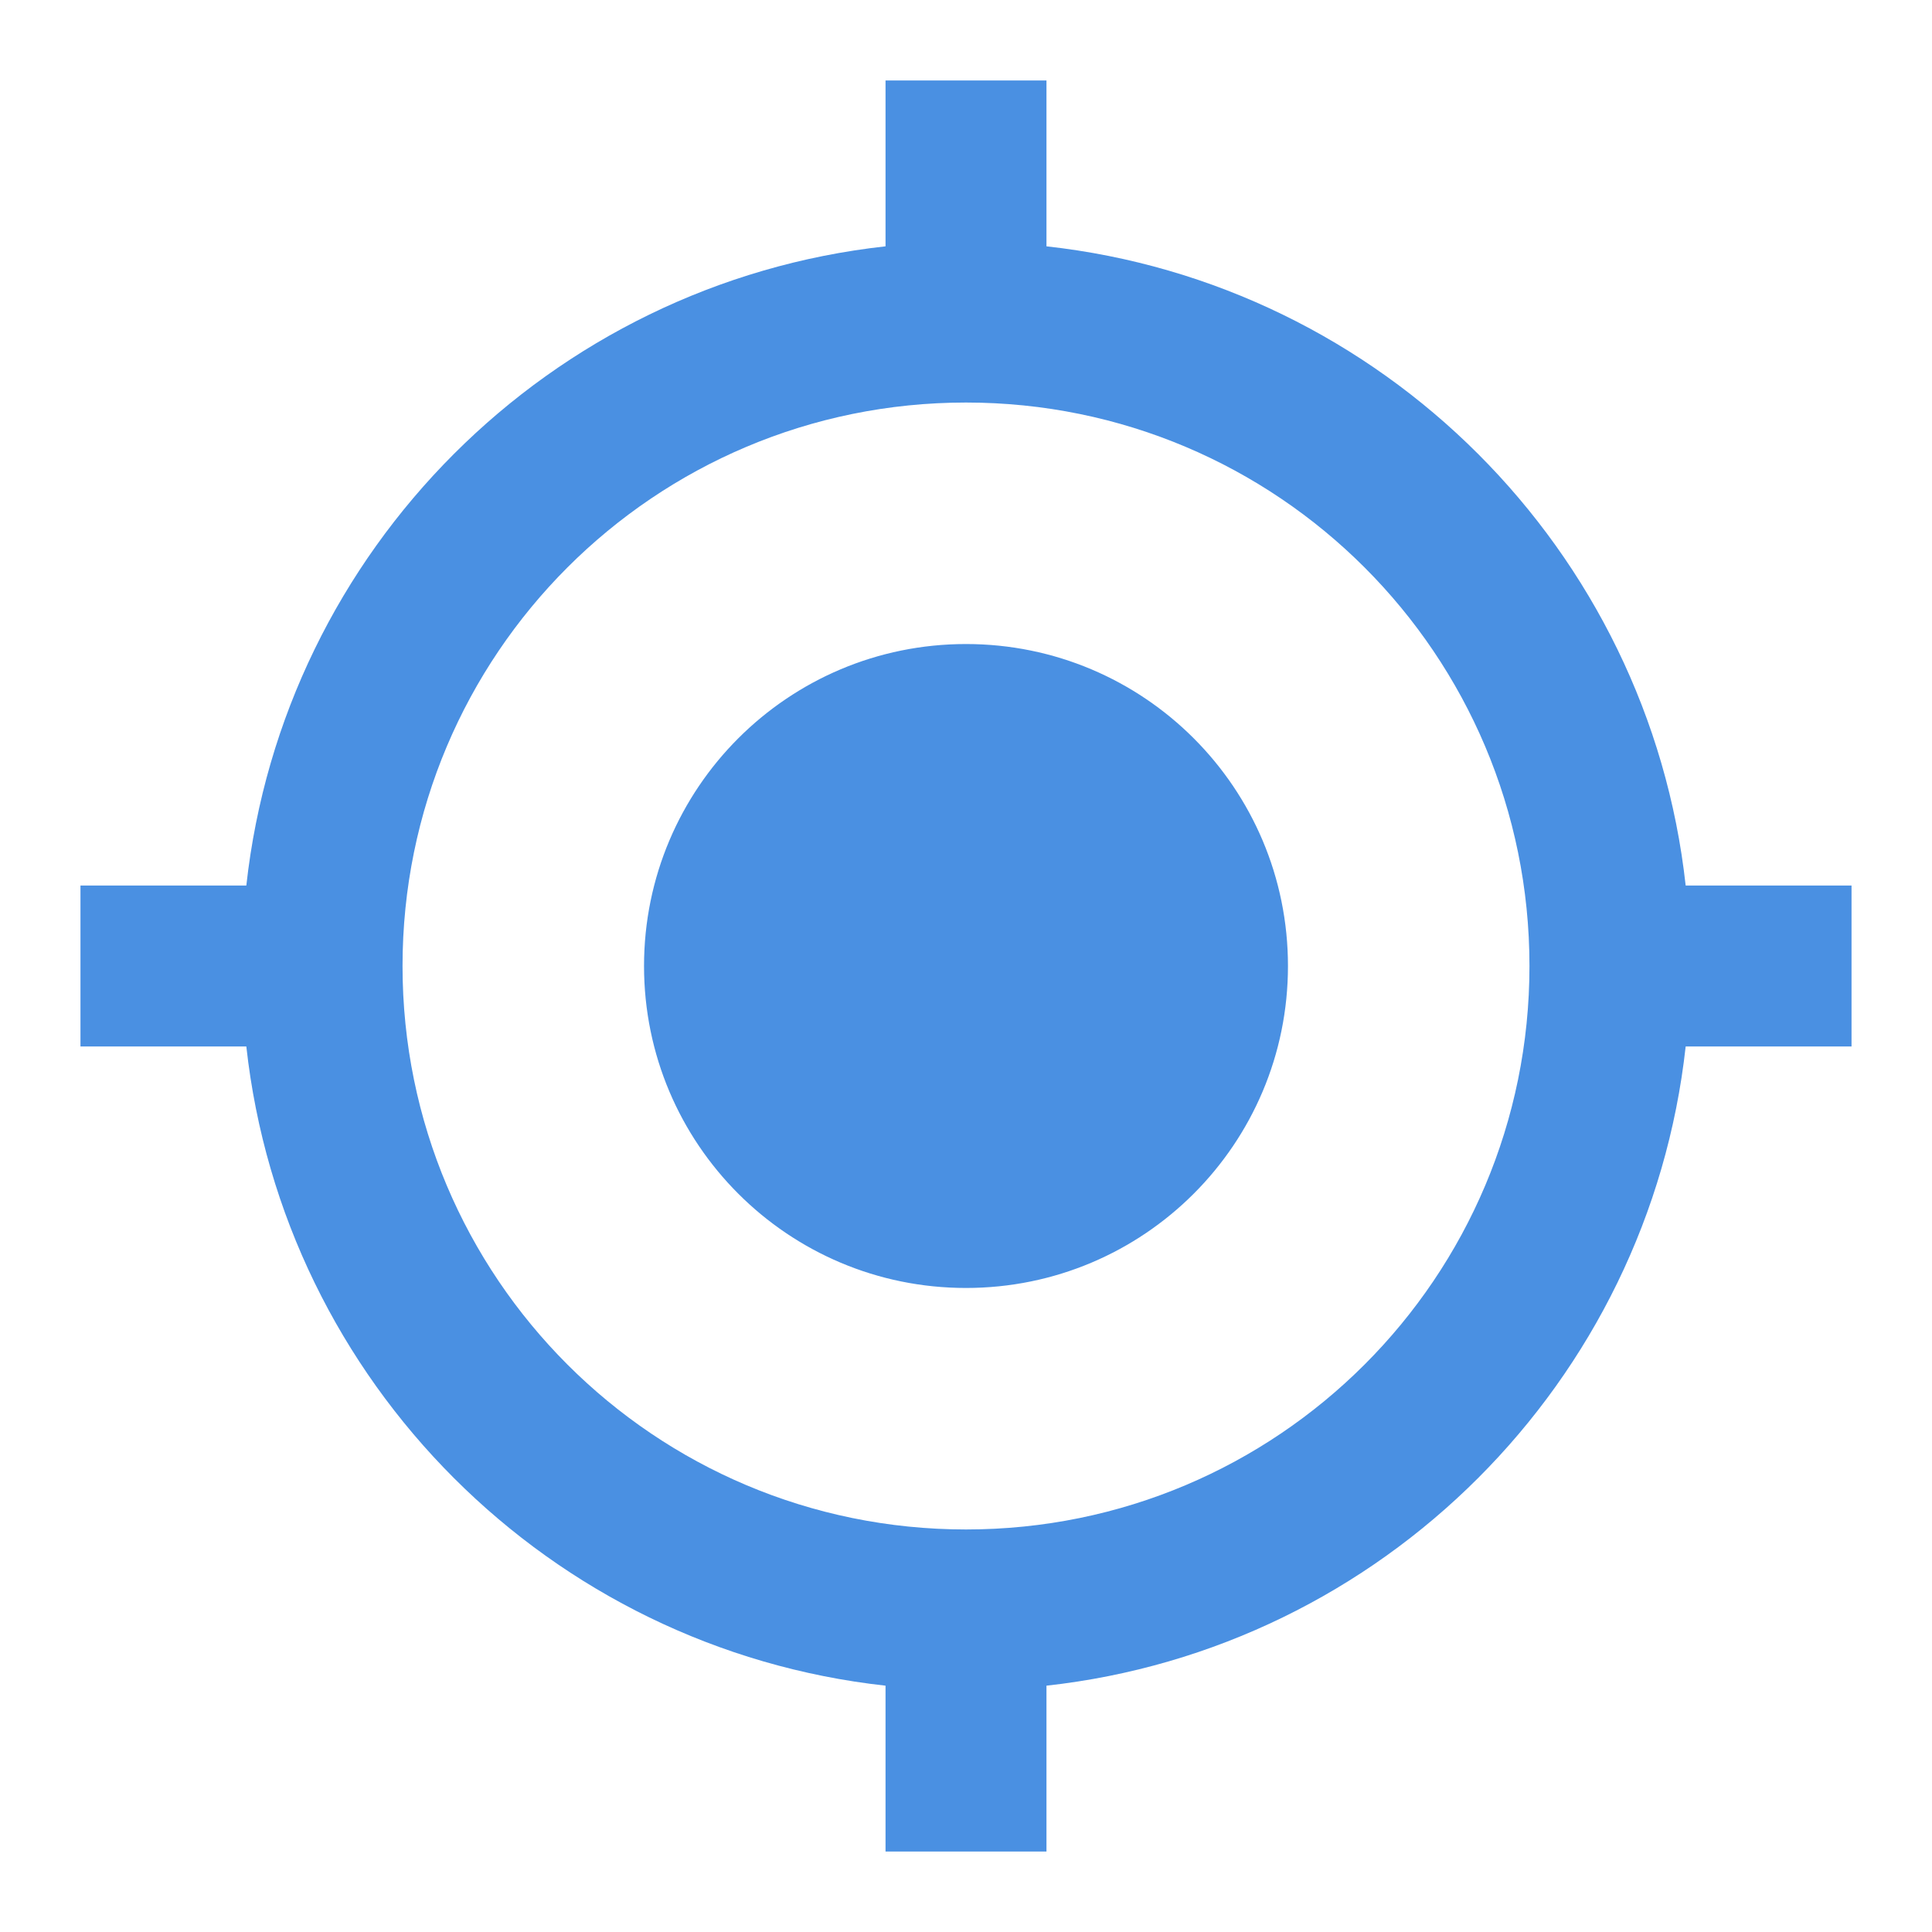<?xml version="1.0" encoding="UTF-8"?>
<svg width="20px" height="20px" viewBox="0 0 20 20" version="1.1" xmlns="http://www.w3.org/2000/svg" xmlns:xlink="http://www.w3.org/1999/xlink">
    <!-- Generator: Sketch 55.2 (78181) - https://sketchapp.com -->
    <title>my_location-24px</title>
    <desc>Created with Sketch.</desc>
    <g id="Desktop" stroke="none" stroke-width="1" fill="none" fill-rule="evenodd">
        <g id="ตรวจเช็คสาขาไปรษณีย์" transform="translate(-141, -200)">
            <g id="my_location-24px" transform="translate(141, 200)">
                <polygon id="Path" points="0 0 20 0 20 20 0 20"></polygon>
                <path d="M10,6.667 C8.158,6.667 6.667,8.158 6.667,10 C6.667,11.842 8.158,13.333 10,13.333 C11.842,13.333 13.333,11.842 13.333,10 C13.333,8.158 11.842,6.667 10,6.667 Z M17.45,9.167 C17.067,5.692 14.308,2.933 10.833,2.55 L10.833,0.833 L9.167,0.833 L9.167,2.55 C5.692,2.933 2.933,5.692 2.55,9.167 L0.833,9.167 L0.833,10.833 L2.55,10.833 C2.933,14.308 5.692,17.067 9.167,17.45 L9.167,19.167 L10.833,19.167 L10.833,17.45 C14.308,17.067 17.067,14.308 17.45,10.833 L19.167,10.833 L19.167,9.167 L17.45,9.167 Z M10,15.833 C6.775,15.833 4.167,13.225 4.167,10 C4.167,6.775 6.775,4.167 10,4.167 C13.225,4.167 15.833,6.775 15.833,10 C15.833,13.225 13.225,15.833 10,15.833 Z" id="Shape" fill="#4A90E2" fill-rule="nonzero"></path>
            </g>
        </g>
    </g>
</svg>
